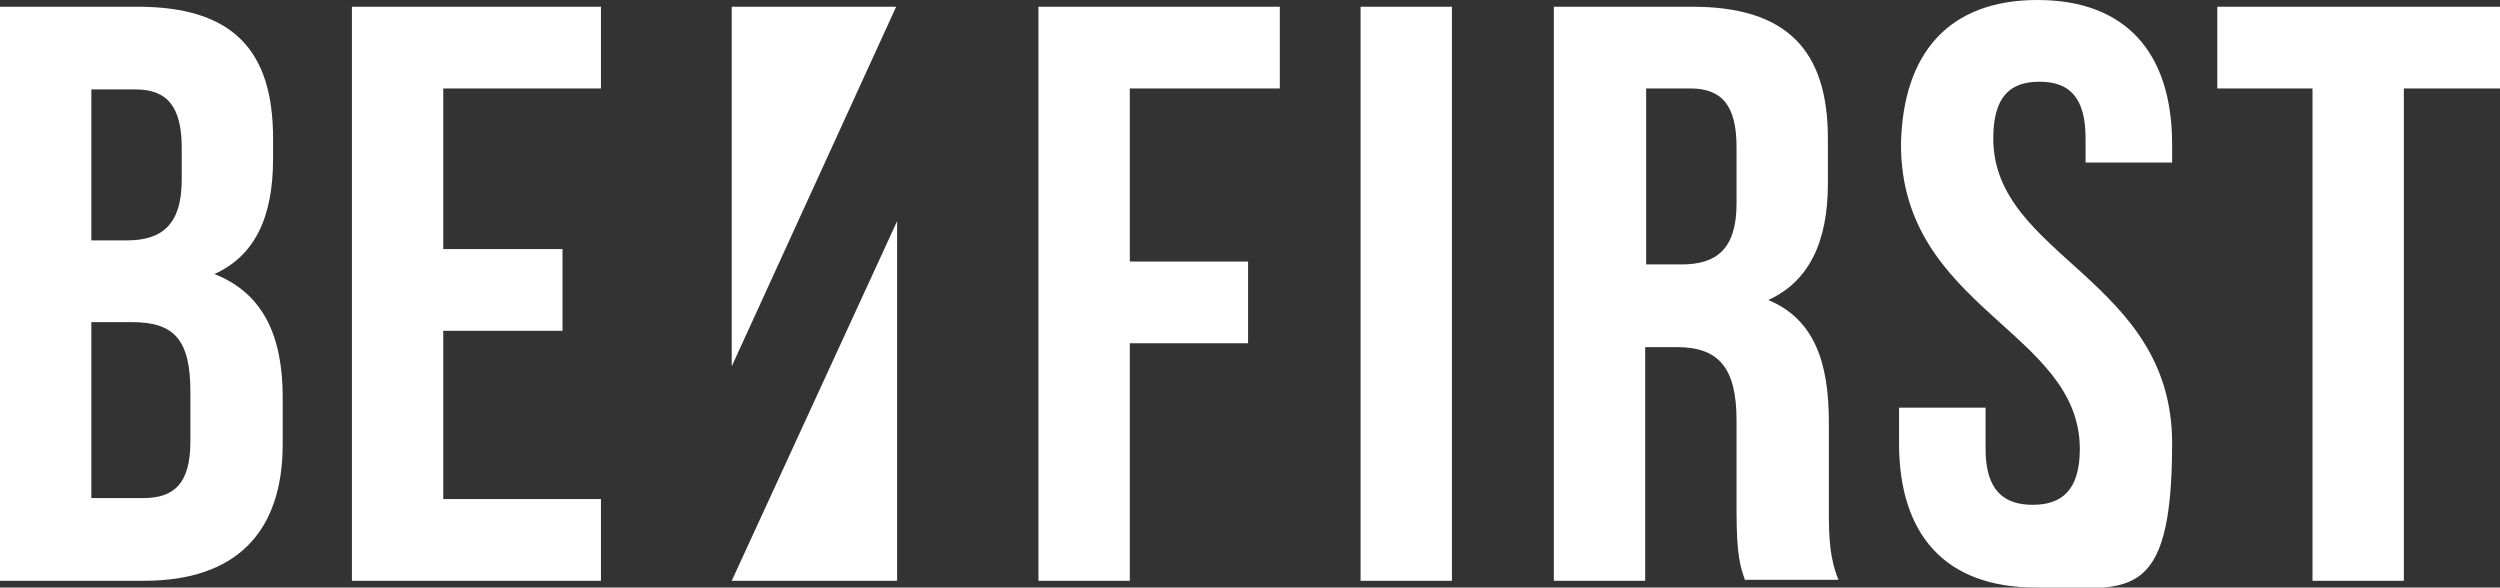 <?xml version="1.0" encoding="UTF-8"?>
<svg id="_レイヤー_1" xmlns="http://www.w3.org/2000/svg" width="260" height="61.1" version="1.1" viewBox="0 0 260 61.1">
  <rect x="0" y="0" width="260" height="61.1" fill="#333333" stroke="none"/>
  <!-- Generator: Adobe Illustrator 29.5.1, SVG Export Plug-In . SVG Version: 2.1.0 Build 141)  -->
  <defs>
    <style>
      .st0 {
        fill: #fff;
      }
    </style>
  </defs>
  <path class="st0" d="M28.4,14.4v2.1c0,6.1-1.9,10.1-6.1,12,5.1,2,7.1,6.5,7.1,12.8v4.9c0,9.2-4.9,14.2-14.4,14.2H0V.7h14.3c9.9,0,14.1,4.5,14.1,13.7ZM9.5,9.2v15.8h3.7c3.5,0,5.7-1.5,5.7-6.3v-3.3c0-4.3-1.5-6.1-4.8-6.1h-4.6v-.1ZM9.5,33.5v18.3h5.4c3.2,0,4.9-1.5,4.9-5.9v-5.2c0-5.5-1.8-7.2-6.1-7.2,0,0-4.2,0-4.2,0ZM46.1,25.9h12.4v8.5h-12.4v17.5h16.4v8.5h-25.9V.7h25.9v8.5h-16.4s0,16.7,0,16.7ZM93.2.7h-17.1v37.4L93.2.7ZM76.1,60.4h17.2V23s-17.2,37.4-17.2,37.4ZM117.5,27.2h12.3v8.5h-12.3v24.7h-9.5V.7h25.1v8.5h-15.6s0,18,0,18ZM141.5.7h9.5v59.7h-9.5V.7ZM181.5,60.4c-.5-1.5-.9-2.5-.9-7.3v-9.4c0-5.5-1.9-7.6-6.2-7.6h-3.3v24.3h-9.5V.7h14.4c9.8,0,14.1,4.5,14.1,13.7v4.7c0,6.1-2,10.2-6.2,12.1,4.8,2,6.3,6.5,6.3,12.7v9.2c0,2.9.1,5,1,7.2h-9.7v.1ZM171.2,9.2v18.3h3.7c3.5,0,5.7-1.5,5.7-6.3v-5.9c0-4.3-1.5-6.1-4.8-6.1h-4.6,0ZM211.9,0c9.2,0,14,5.5,14,15v1.9h-9v-2.5c0-4.3-1.7-5.9-4.8-5.9s-4.8,1.6-4.8,5.9c0,12.3,18.6,14.6,18.6,31.7s-4.8,15-14.2,15-14.2-5.5-14.2-15v-3.7h9v4.3c0,4.3,1.9,5.8,4.9,5.8s4.9-1.5,4.9-5.8c0-12.3-18.6-14.6-18.6-31.7C197.9,5.5,202.7,0,211.9,0h0ZM230.6.7h29.4v8.5h-10v51.2h-9.5V9.2h-9.9V.7h0Z"/>
</svg>
